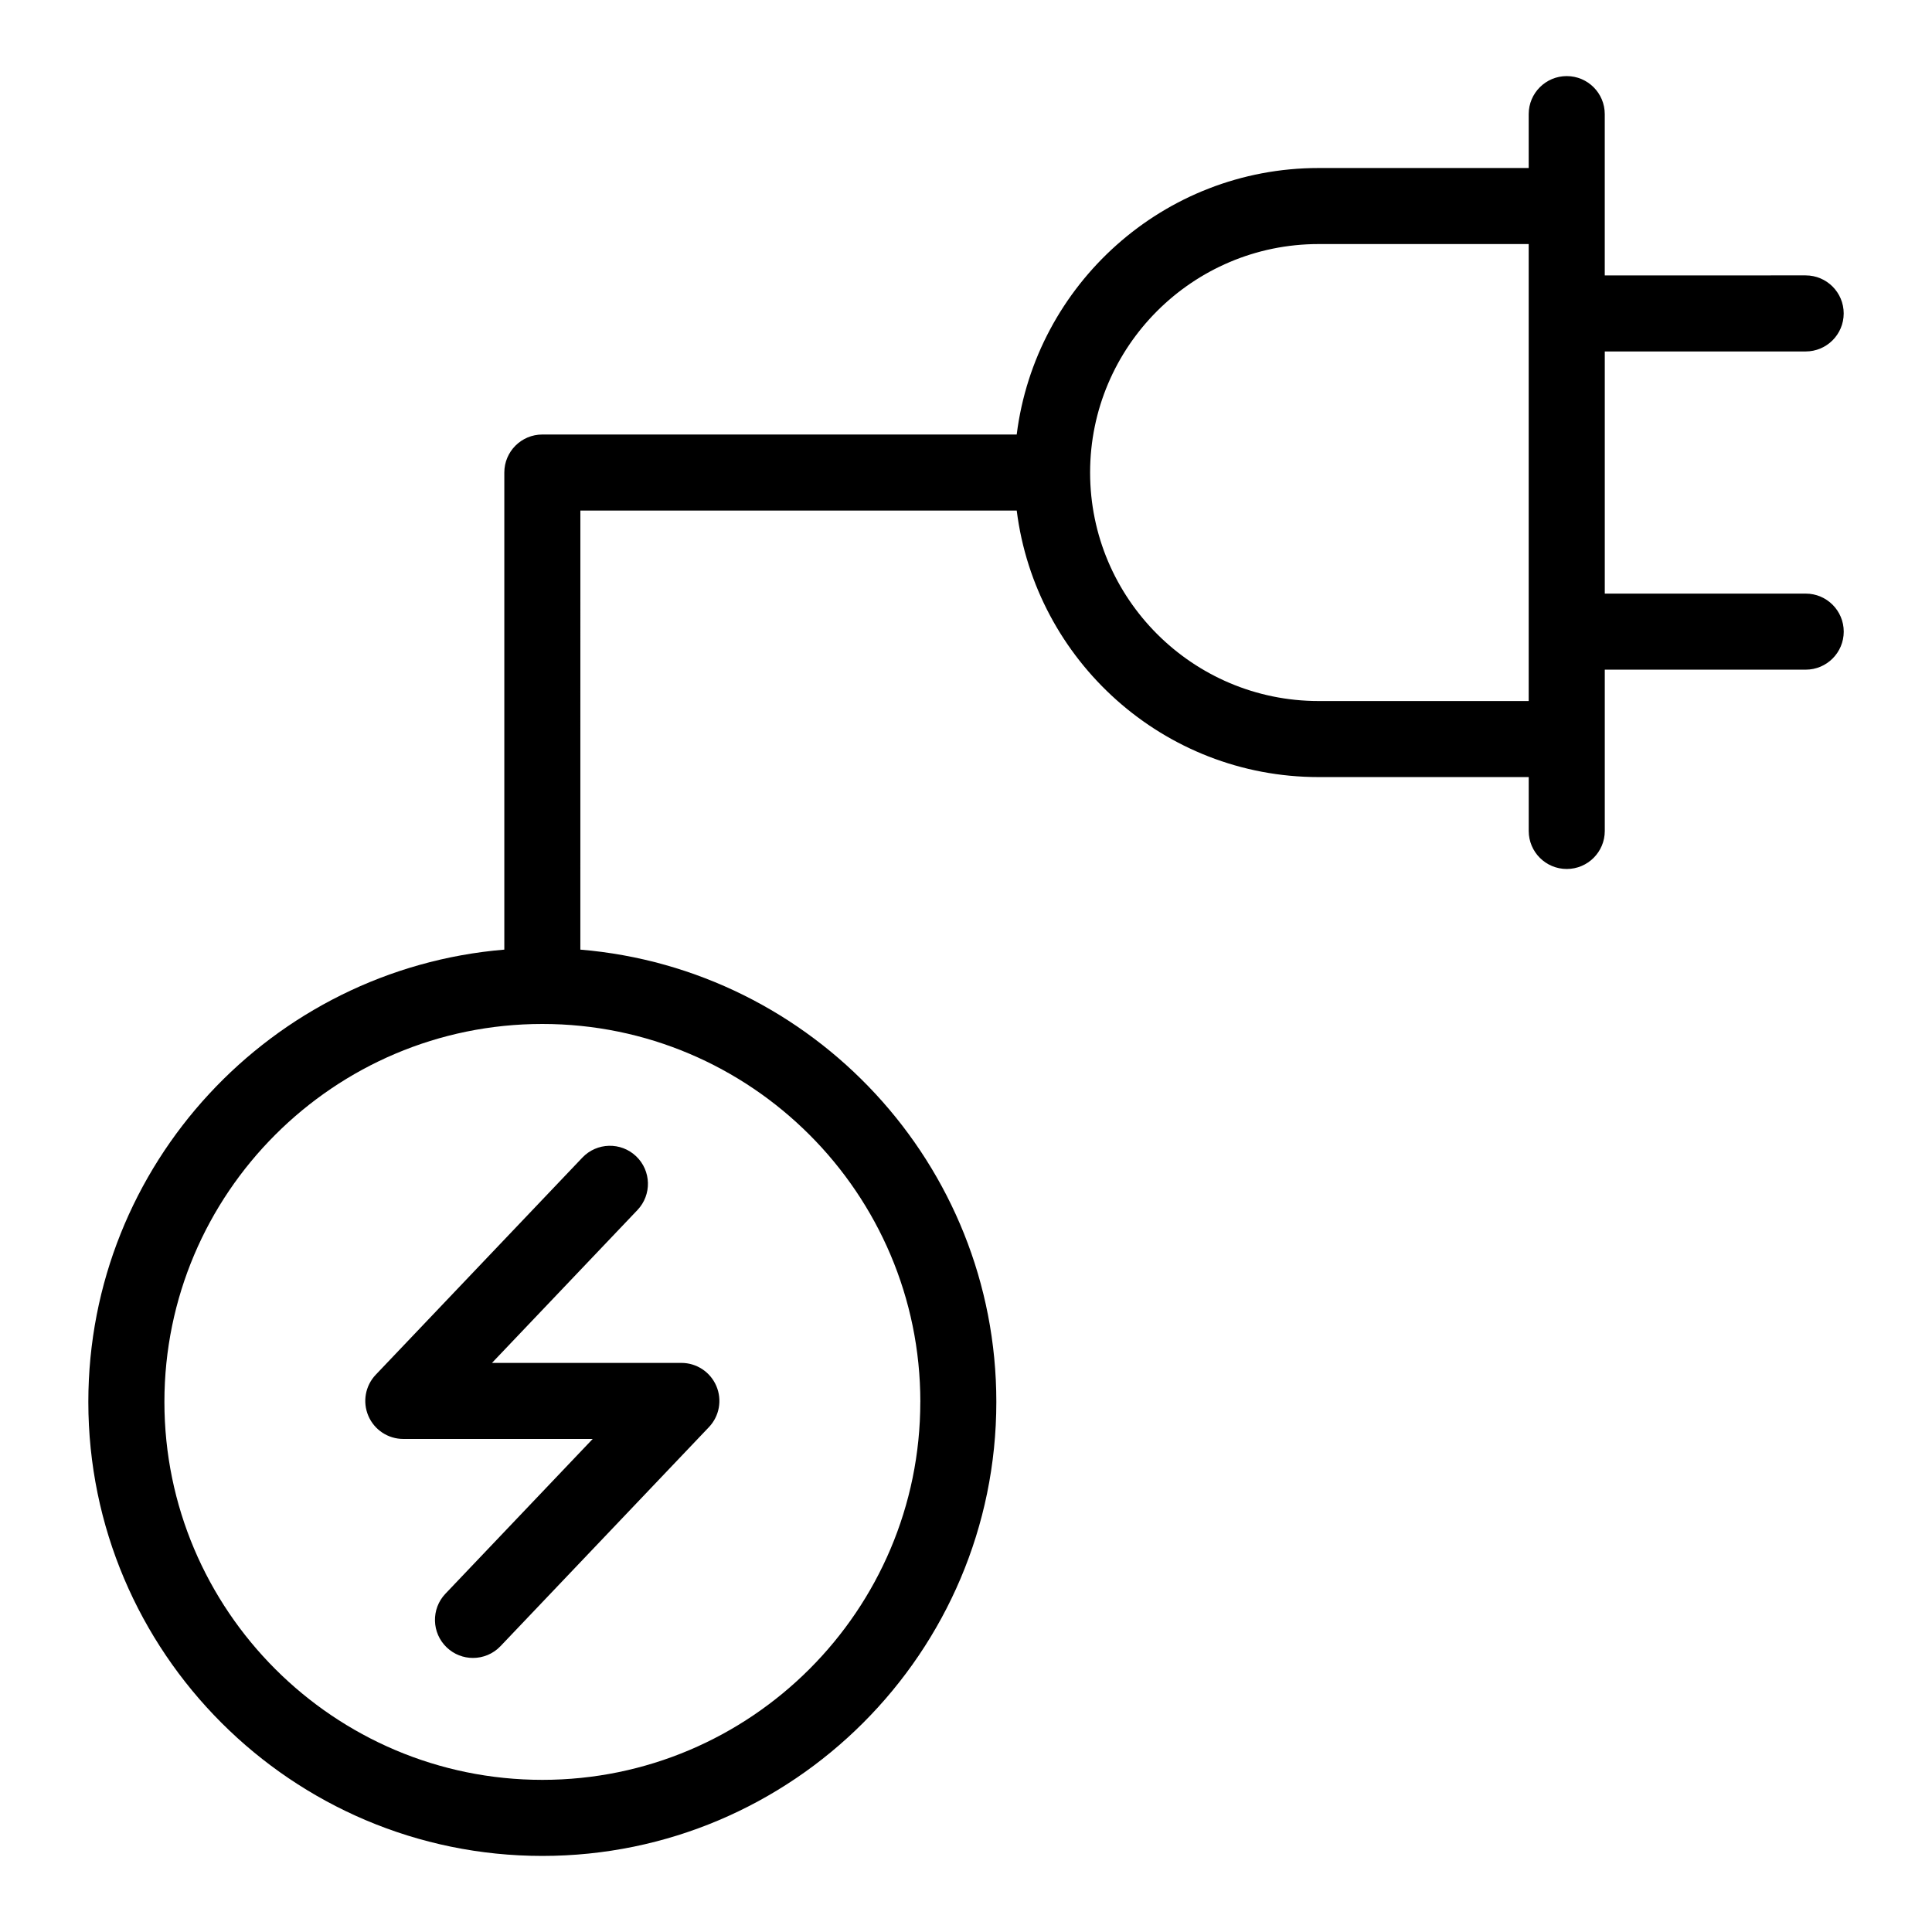 <?xml version="1.0" encoding="UTF-8"?>
<!-- Uploaded to: ICON Repo, www.iconrepo.com, Generator: ICON Repo Mixer Tools -->
<svg fill="#000000" width="800px" height="800px" version="1.1" viewBox="144 144 512 512" xmlns="http://www.w3.org/2000/svg">
 <g>
  <path d="m241.62 519.23c1.586 3.703 5.231 6.106 9.258 6.106h50.195l-39.027 41.012c-3.836 4.031-3.676 10.41 0.352 14.246 1.949 1.855 4.449 2.777 6.945 2.777 2.664 0 5.32-1.047 7.301-3.129l55.227-58.035c2.781-2.922 3.551-7.215 1.961-10.918-1.586-3.703-5.231-6.106-9.258-6.106h-50.195l38.555-40.516c3.836-4.031 3.676-10.41-0.352-14.246-4.035-3.84-10.41-3.676-14.246 0.352l-54.754 57.539c-2.781 2.922-3.551 7.215-1.961 10.918z"/>
  <path d="m622.52 237.14c5.566 0 10.078-4.512 10.078-10.078s-4.512-10.078-10.078-10.078l-53.242 0.004v-42.742c0-5.566-4.512-10.078-10.078-10.078-5.566 0-10.078 4.512-10.078 10.078v14.277l-55.68 0.004c-41.082 0-75.02 30.875-80.004 70.625h-125.71c-5.566 0-10.078 4.512-10.078 10.078v126.43c-61.641 5.137-110.24 56.914-110.24 119.86 0 66.344 53.973 120.32 120.31 120.32 66.344 0 120.32-53.973 120.32-120.32 0-62.949-48.598-114.72-110.24-119.86l0.004-116.35h115.64c4.984 39.75 38.922 70.625 80.004 70.625h55.68v14.277c0 5.566 4.512 10.078 10.078 10.078 5.566 0 10.078-4.512 10.078-10.078v-42.742h53.246c5.566 0 10.078-4.512 10.078-10.078 0-5.566-4.512-10.078-10.078-10.078l-53.246 0.008v-64.176zm-234.63 278.38c0 55.23-44.934 100.16-100.16 100.16-55.23 0-100.16-44.934-100.16-100.16s44.934-100.16 100.16-100.16c55.23 0 100.17 44.938 100.17 100.16zm105.55-185.74c-33.387 0-60.551-27.164-60.551-60.551 0-33.387 27.164-60.551 60.551-60.551h55.68v121.1z"/>
 </g>
</svg>